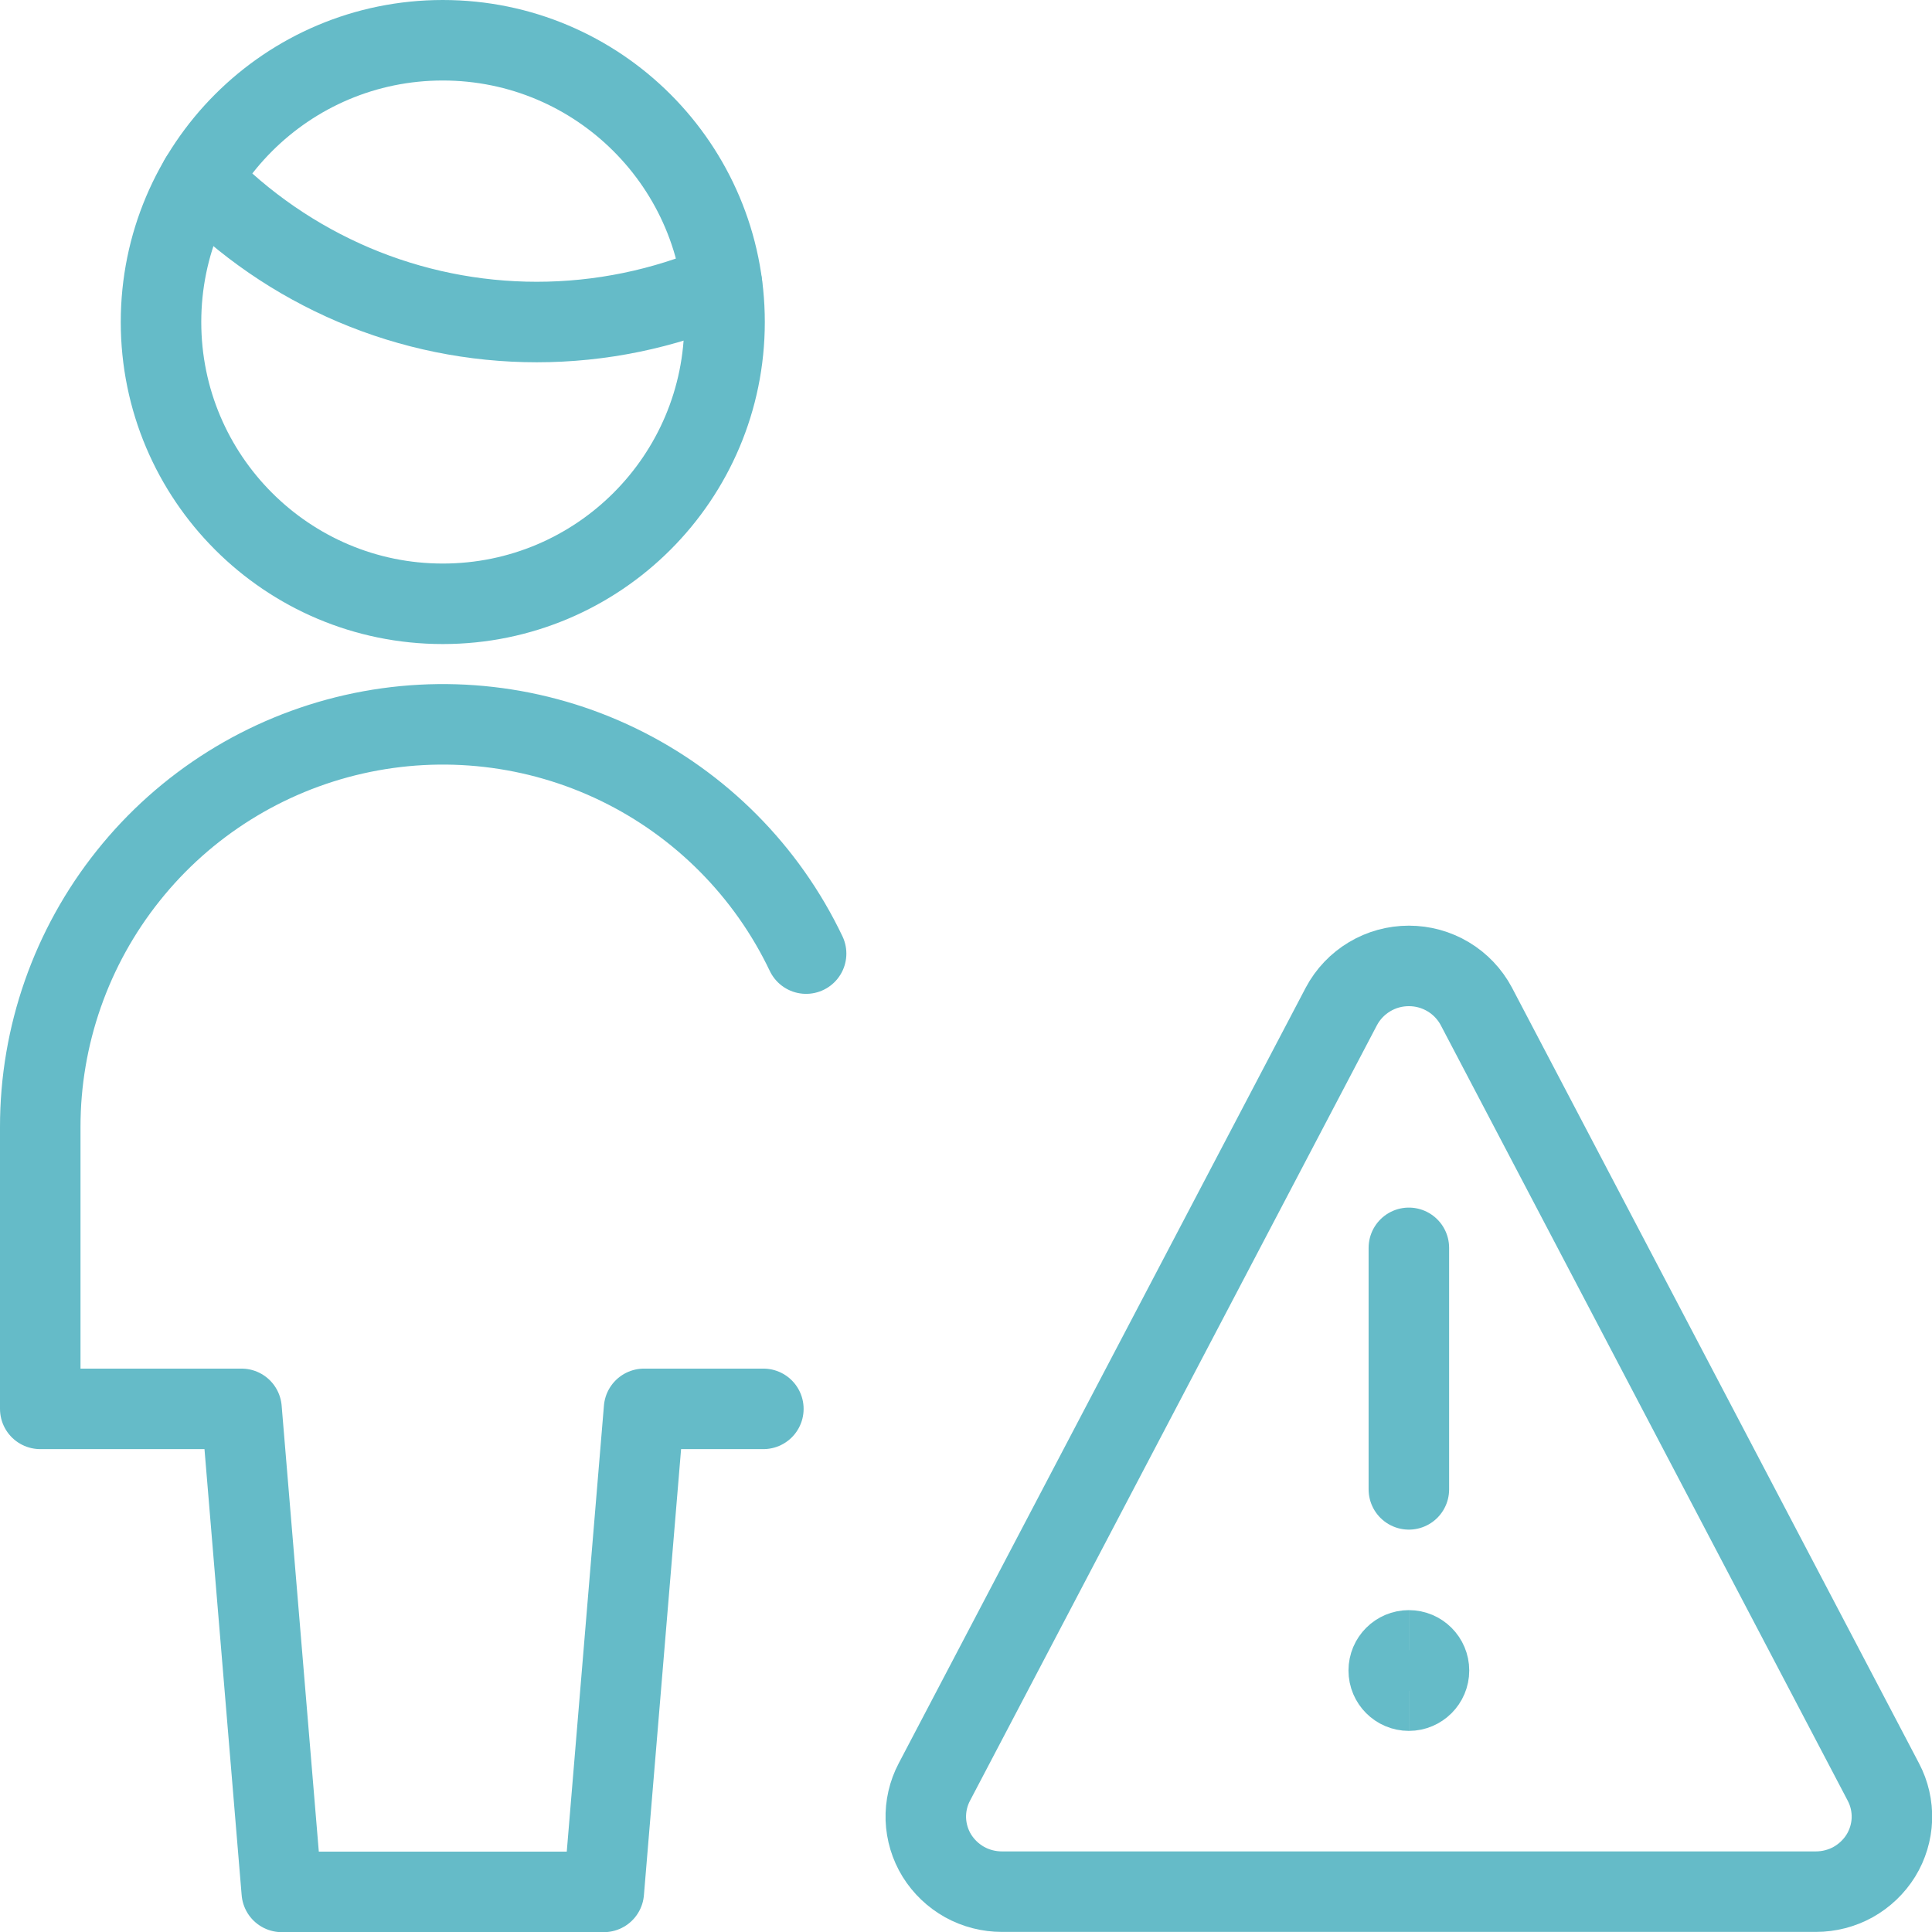 <svg xmlns="http://www.w3.org/2000/svg" fill="none" viewBox="0 0 100 100">
  
  
  
  
  
  
  
<g transform="matrix(4.167,0,0,4.167,0,0)"><path stroke="#65BBC8" stroke-linecap="round" stroke-linejoin="round" d="M17.5 18.5V15.5"></path><path stroke="#65BBC8" stroke-linecap="round" stroke-linejoin="round" d="M18.338 12.5C18.257 12.348 18.136 12.221 17.989 12.133C17.841 12.044 17.672 11.998 17.5 11.998C17.328 11.998 17.159 12.044 17.011 12.133C16.864 12.221 16.743 12.348 16.662 12.5L11.606 22.135C11.531 22.277 11.495 22.436 11.5 22.596C11.506 22.756 11.553 22.913 11.637 23.049C11.722 23.186 11.841 23.299 11.982 23.378C12.123 23.456 12.283 23.497 12.444 23.497H22.556C22.718 23.497 22.877 23.456 23.018 23.378C23.159 23.299 23.278 23.186 23.363 23.049C23.447 22.913 23.494 22.756 23.5 22.596C23.505 22.436 23.469 22.277 23.394 22.135L18.338 12.5Z"></path><path stroke="#65BBC8" stroke-linecap="round" stroke-linejoin="round" d="M2.484 2.223C3.026 2.785 3.676 3.232 4.395 3.538C5.113 3.843 5.886 4 6.667 4C7.458 4 8.24 3.839 8.967 3.527"></path><path stroke="#65BBC8" stroke-linecap="round" stroke-linejoin="round" d="M5.5 7.5C7.433 7.5 9 5.933 9 4C9 2.067 7.433 0.5 5.5 0.5C3.567 0.5 2 2.067 2 4C2 5.933 3.567 7.5 5.5 7.5Z"></path><path stroke="#65BBC8" stroke-linecap="round" stroke-linejoin="round" d="M10.013 11.845C9.525 10.821 8.702 9.993 7.682 9.498C6.661 9.003 5.502 8.87 4.395 9.121C3.289 9.372 2.3 9.991 1.593 10.878C0.885 11.764 0.499 12.866 0.5 14V17.5H3L3.5 23.5H7.5L8 17.5H9.482"></path><path stroke="#65BBC8" d="M17.5 21C17.362 21 17.25 20.888 17.25 20.75C17.25 20.612 17.362 20.5 17.5 20.5"></path><path stroke="#65BBC8" d="M17.5 21C17.638 21 17.75 20.888 17.75 20.75C17.75 20.612 17.638 20.5 17.5 20.5"></path></g></svg>